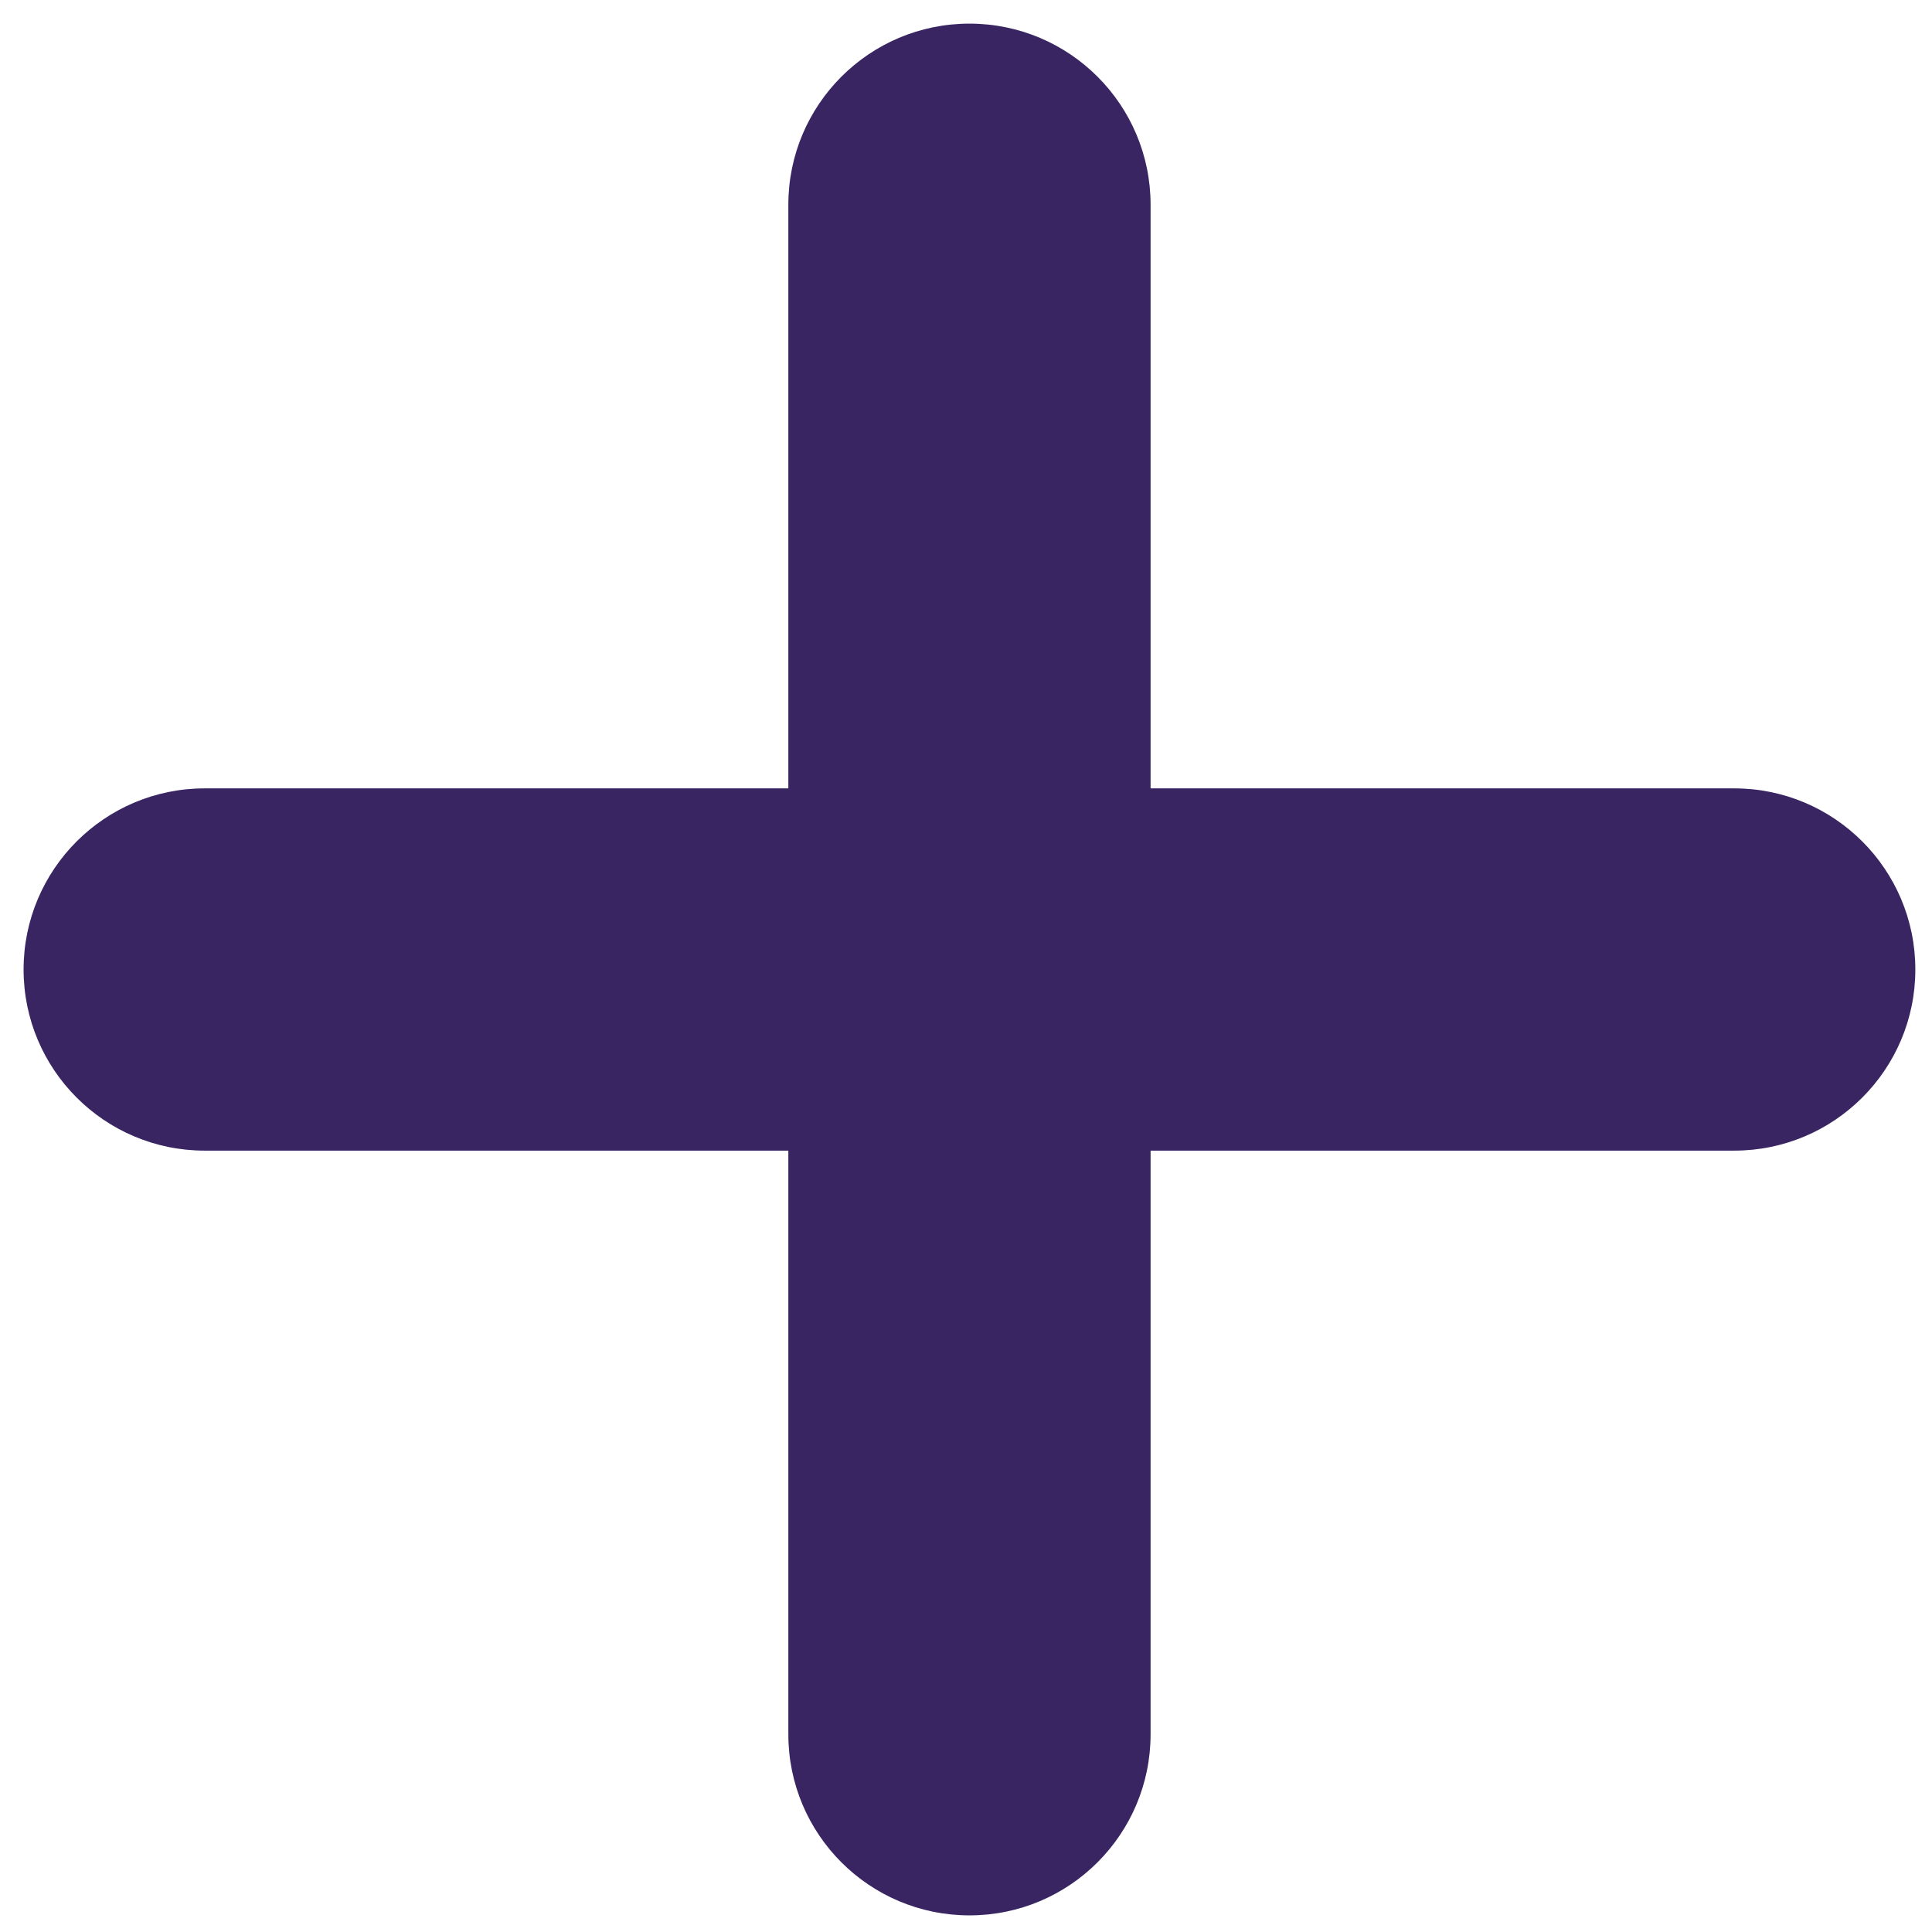 <?xml version="1.0" encoding="UTF-8"?> <svg xmlns="http://www.w3.org/2000/svg" width="48" height="48" viewBox="0 0 48 48" fill="none"> <path fill-rule="evenodd" clip-rule="evenodd" d="M28.586 5.087C28.586 2.602 26.571 0.587 24.086 0.587C21.601 0.587 19.586 2.602 19.586 5.087V19.587L5.086 19.587C2.601 19.587 0.586 21.602 0.586 24.087C0.586 26.572 2.601 28.587 5.086 28.587L19.586 28.587V43.087C19.586 45.572 21.601 47.587 24.086 47.587C26.571 47.587 28.586 45.572 28.586 43.087V28.587L43.086 28.587C45.571 28.587 47.586 26.572 47.586 24.087C47.586 21.602 45.571 19.587 43.086 19.587L28.586 19.587V5.087Z" fill="#3A2563"></path> </svg> 